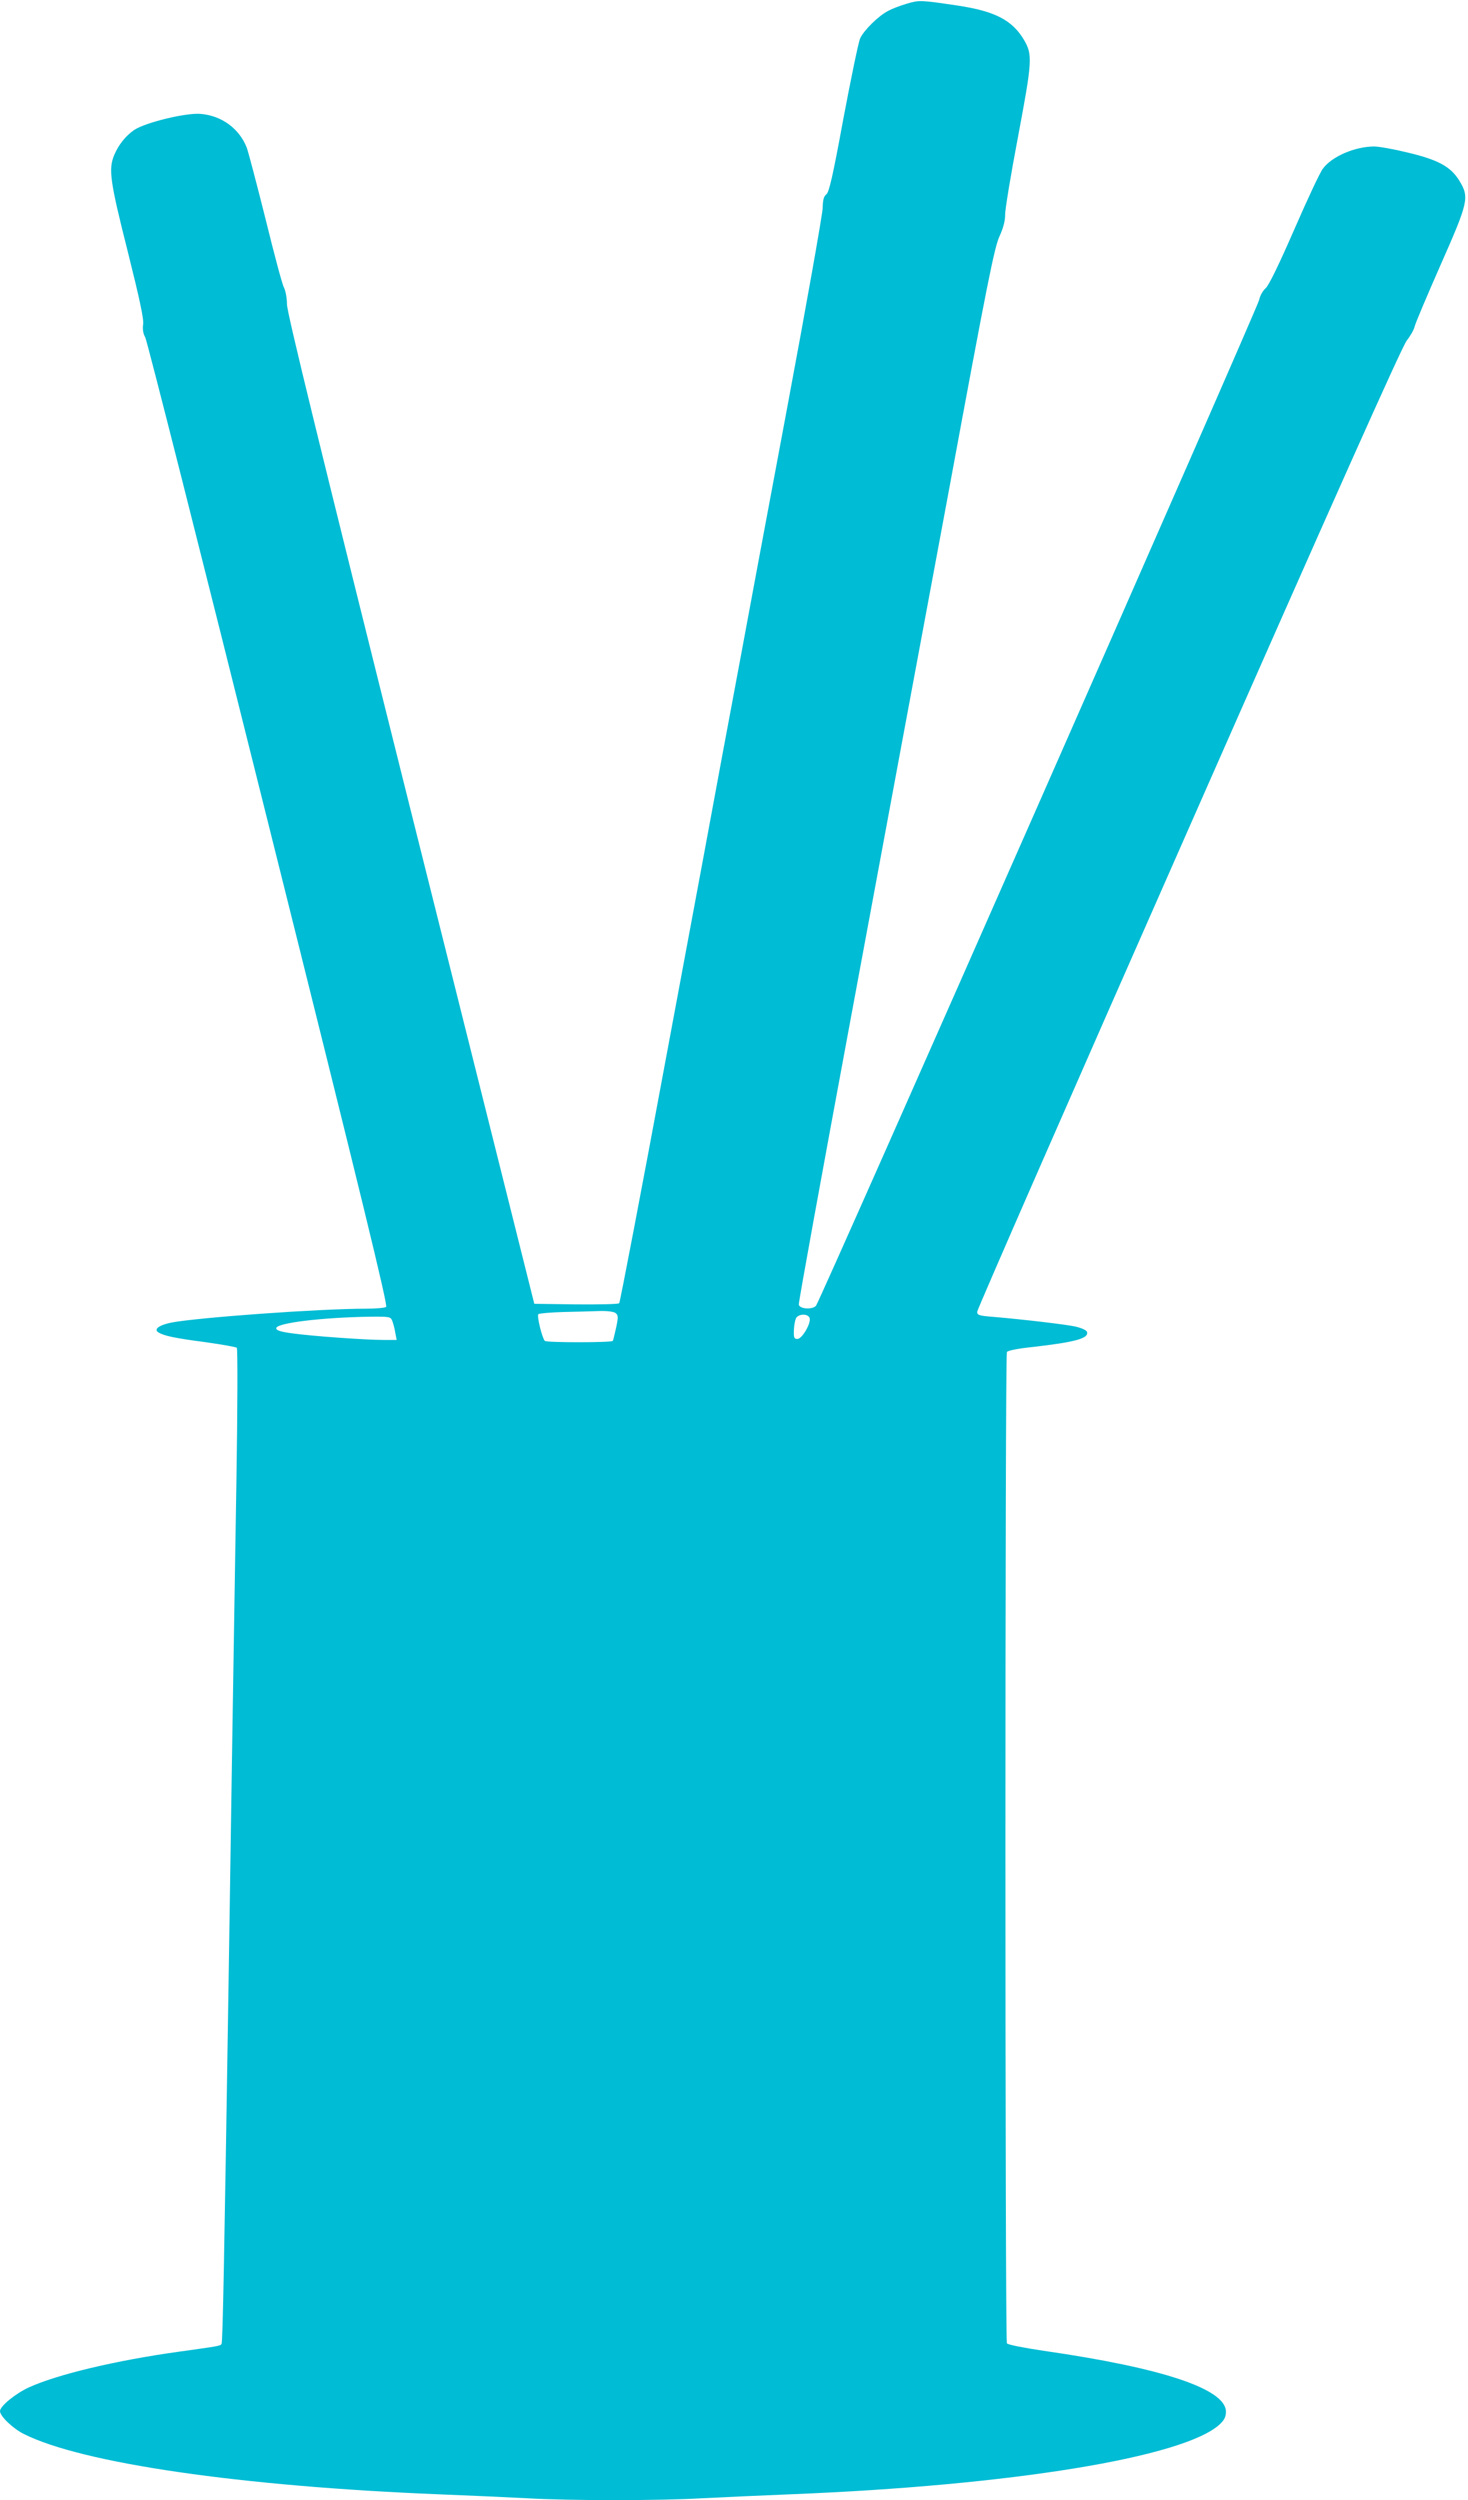 <?xml version="1.0" standalone="no"?>
<!DOCTYPE svg PUBLIC "-//W3C//DTD SVG 20010904//EN"
 "http://www.w3.org/TR/2001/REC-SVG-20010904/DTD/svg10.dtd">
<svg version="1.0" xmlns="http://www.w3.org/2000/svg"
 width="752pt" height="1280pt" viewBox="0 0 752 1280"
 preserveAspectRatio="xMidYMid meet">
<g transform="translate(0,1280) scale(0.1,-0.1)"
fill="#00bcd4" stroke="none">
<path d="M4645 12781 c-34 -10 -76 -26 -94 -36 -51 -26 -126 -100 -145 -142
-9 -21 -47 -206 -86 -412 -54 -294 -73 -376 -87 -386 -13 -10 -18 -28 -19 -72
-1 -32 -83 -494 -183 -1028 -100 -533 -204 -1090 -231 -1237 -28 -148 -72
-388 -100 -535 -27 -148 -155 -837 -285 -1532 -129 -696 -239 -1269 -243
-1273 -5 -5 -104 -7 -222 -6 l-213 3 -634 2530 c-464 1854 -633 2545 -633
2587 0 31 -7 69 -15 85 -9 15 -51 174 -95 353 -45 179 -88 343 -96 364 -38 98
-130 165 -238 173 -75 6 -280 -44 -338 -82 -43 -29 -81 -76 -103 -129 -30 -72
-22 -132 69 -492 62 -248 84 -350 79 -376 -3 -24 0 -46 11 -65 9 -15 293
-1137 631 -2492 479 -1916 613 -2466 603 -2472 -7 -5 -53 -9 -103 -9 -240 0
-859 -45 -997 -71 -63 -13 -92 -34 -67 -50 28 -18 86 -30 239 -50 85 -12 159
-25 163 -29 5 -4 4 -313 -2 -686 -13 -778 -26 -1626 -41 -2624 -21 -1345 -29
-1780 -35 -1790 -6 -10 -11 -11 -220 -40 -324 -45 -624 -117 -768 -183 -69
-32 -147 -96 -147 -121 0 -26 66 -89 122 -117 298 -150 1111 -268 2128 -309
151 -6 353 -15 447 -20 224 -13 680 -13 903 0 96 5 297 14 445 20 1137 45
2023 190 2204 359 23 22 31 38 31 64 0 116 -323 224 -935 312 -101 15 -183 31
-187 38 -10 16 -10 5059 0 5075 5 8 56 18 133 26 218 25 289 44 277 78 -3 8
-28 19 -56 26 -50 11 -260 36 -422 50 -76 6 -85 9 -84 27 0 11 488 1125 1084
2475 737 1672 1093 2468 1116 2496 18 23 36 54 40 70 3 16 63 157 132 314 145
328 150 349 97 436 -44 71 -108 106 -264 143 -69 17 -147 31 -171 31 -99 0
-217 -51 -263 -113 -14 -17 -80 -158 -147 -312 -79 -181 -131 -288 -147 -301
-14 -12 -29 -39 -33 -60 -9 -43 -2248 -5123 -2270 -5149 -18 -21 -84 -17 -88
6 -2 10 119 673 268 1475 149 803 374 2015 501 2694 197 1066 233 1244 259
1300 20 44 29 80 29 110 -1 25 29 205 66 400 73 388 75 419 31 495 -60 101
-147 147 -337 176 -196 29 -199 29 -264 10z m-1492 -6703 c14 -12 15 -19 3
-76 -8 -35 -15 -65 -17 -67 -10 -9 -339 -9 -348 0 -14 15 -42 128 -33 137 4 4
61 9 127 11 66 1 150 4 186 5 40 1 72 -3 82 -10z m994 -25 c10 -25 -38 -108
-62 -108 -17 0 -20 6 -18 48 1 26 7 54 13 62 17 20 59 19 67 -2z m-2137 -17
c5 -13 12 -40 15 -60 l7 -36 -68 0 c-93 0 -371 20 -469 34 -59 8 -80 15 -80
26 0 27 234 55 478 59 105 1 108 0 117 -23z"/>
</g>
</svg>
